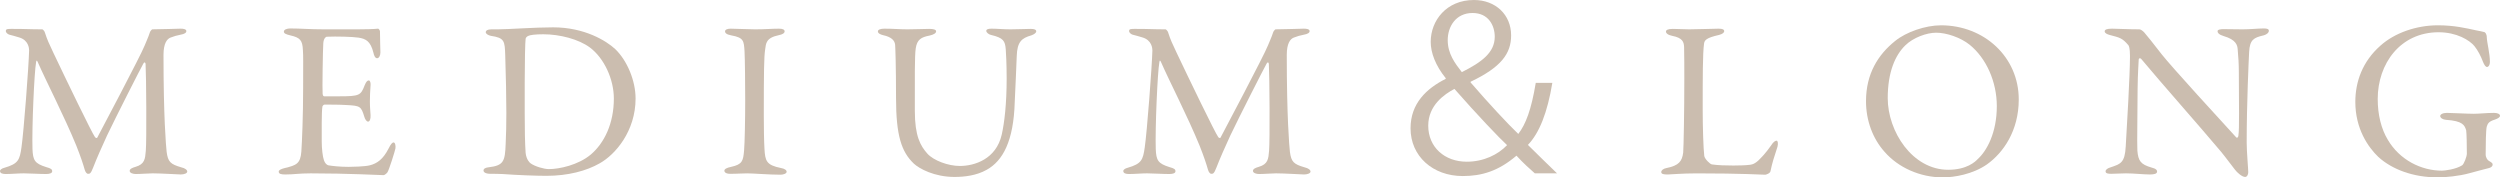 <?xml version="1.0" encoding="UTF-8"?><svg id="_イヤー_2" xmlns="http://www.w3.org/2000/svg" viewBox="0 0 413.019 29.306"><defs><style>.cls-1{fill:#cbbdaf;}</style></defs><g id="_イヤー_1-2"><g><path class="cls-1" d="M2.035,4.773c2.405,0,2.812,.074,4.958,.074,.074,0,.37,.296,.407,.481,.444,1.369,.666,1.776,1.406,3.367,2.072,4.366,6.364,13.247,6.882,13.95,.074,.111,.296,.222,.37,.111,.333-.629,7.252-13.691,7.845-15.245,.037-.148,.629-1.406,.851-2.146,.037-.185,.334-.518,.407-.518,1.332,0,4.329-.111,4.663-.111,.481,0,.962,.074,.962,.407,0,.259-.296,.481-.962,.592-.592,.111-1.11,.259-1.666,.481-.555,.222-1.147,.925-1.147,2.849,0,10.287,.407,14.986,.518,16.022,.222,1.665,.629,2.035,2.405,2.553,.666,.148,.999,.444,.999,.703,0,.296-.518,.481-1.073,.481-.407,0-3.256-.185-4.625-.185-.703,0-1.924,.111-2.812,.111-.407,0-.999-.148-.999-.518,0-.333,.444-.518,.962-.666,1.518-.444,1.591-1.295,1.702-2.664,.148-1.665,.074-12.396-.037-14.283,0-.259-.148-.481-.37-.111-.407,.703-4.551,8.844-5.995,11.878-.888,1.924-1.739,3.848-2.294,5.291-.407,1.073-.592,1.036-.851,1.036-.222,0-.444-.296-.555-.703-.259-.925-.666-2.146-1.369-3.922-1.998-4.885-5.032-10.731-6.401-13.876-.111-.259-.222-.296-.259,.111-.296,1.554-.703,10.879-.592,14.283,.074,1.887,.37,2.405,2.257,2.997,.814,.222,.999,.37,.999,.703,0,.296-.407,.444-.999,.444-1.184,0-2.738-.111-3.7-.111-.888,0-2.035,.111-2.96,.111-.555,0-.962-.111-.962-.518,0-.148,.259-.407,.74-.518,2.294-.666,2.517-1.295,2.812-3.404,.37-2.553,1.184-13.21,1.258-15.985,0-.296-.074-1.702-1.665-2.146-.629-.185-1.11-.333-1.591-.444-.259-.074-.592-.333-.592-.592,0-.37,.259-.37,1.073-.37Z"/><path class="cls-1" d="M59.034,4.847c1.221,0,2.849-.037,3.404-.111,.111-.037,.296,.222,.334,.407,0,1.702,.074,2.775,.074,3.515,0,.518-.222,.962-.555,.962-.334,0-.519-.518-.592-.888-.481-1.961-1.295-2.331-2.479-2.516-.962-.148-3.626-.222-5.254-.148-.074,0-.481,.185-.555,1.036-.074,.925-.185,7.882-.111,8.437,.037,.148,.074,.37,.259,.37h2.405c3.478,0,3.626-.148,4.292-1.85,.222-.555,.444-.777,.666-.777,.259,0,.333,.518,.296,.814-.074,1.036-.111,1.776-.111,2.664,0,.999,.074,1.517,.111,2.257,.037,.666-.148,1.073-.407,1.073-.259,0-.518-.407-.629-.814-.518-1.702-.666-1.813-2.923-1.924-1.184-.074-2.664-.074-3.663-.074-.148,0-.333,.259-.333,.333-.148,.777-.111,4.218-.111,5.809,0,1.073,.148,2.479,.37,3.071,.148,.444,.444,.74,.703,.814,.629,.111,1.887,.259,3.367,.259,.444,0,2.701-.037,3.515-.259,1.185-.296,2.184-.999,3.071-2.738,.407-.814,.629-1.036,.851-1.036,.259,0,.37,.592,.296,.999-.037,.296-1.073,3.626-1.333,3.959-.111,.148-.444,.444-.629,.444-.407,0-5.995-.296-12.026-.296-1.961,0-2.775,.185-4.181,.185-.703,0-1.11-.074-1.11-.481,0-.259,.444-.444,1.036-.592,1.85-.444,2.553-.703,2.701-2.701,.111-1.554,.296-5.92,.296-10.509,0-4.403,.037-5.18-.037-6.253-.074-1.628-.444-2.072-2.072-2.442-.777-.185-1.073-.333-1.073-.629,0-.333,.518-.518,1.036-.518,1.739,0,3.183,.148,5.662,.148h5.439Z"/><path class="cls-1" d="M101.636,8.104c1.998,1.924,3.367,5.254,3.367,8.178,0,5.365-3.331,9.25-5.92,10.694-2.183,1.258-5.254,2.072-8.807,2.072-1.517,0-4.811-.111-7.252-.296-.703-.037-1.369-.037-1.961-.037-.851,0-1.184-.259-1.184-.555s.37-.481,.814-.518c2.553-.296,2.738-.999,2.849-3.922,.074-1.739,.111-2.886,.111-5.069,0-2.109-.074-6.476-.185-9.51-.074-2.368-.111-2.886-2.368-3.219-.407-.074-.851-.333-.851-.592,0-.296,.333-.481,.888-.481h1.036c1.85,0,6.031-.333,9.213-.333,5.181,0,8.77,2.22,10.25,3.589Zm-14.431-2.146c-.259,.185-.333,.259-.37,.481-.074,.444-.148,3.737-.148,7.031v5.365c0,2.59,.037,4.773,.148,6.401,.111,1.147,.703,1.665,.814,1.739,.703,.518,2.22,.962,3.034,.962,1.702,0,4.848-.666,6.92-2.405,2.22-1.887,3.811-5.106,3.811-9.25,0-3.182-1.591-6.661-3.959-8.437-1.85-1.369-4.958-2.183-7.696-2.183-1.332,0-2.22,.111-2.553,.296Z"/><path class="cls-1" d="M123.002,8.474c-.111-1.702-.111-2.257-2.183-2.627-.814-.148-1.036-.407-1.036-.666,0-.296,.407-.444,.925-.444,.962,0,2.812,.111,4.034,.111,1.813,0,2.664-.111,3.959-.111,.592,0,.925,.148,.925,.444s-.37,.518-.962,.629c-2.146,.444-2.109,1.369-2.257,2.368-.185,1.221-.222,3.626-.222,10.879,0,2.035,.037,4.329,.111,5.513,.111,1.998,.296,2.701,2.701,3.182,.666,.111,.962,.37,.962,.629,0,.296-.555,.481-.999,.481-1.887,0-4.515-.222-5.514-.222-1.11,0-1.443,.074-2.812,.074-.703,0-.962-.259-.962-.518,0-.259,.37-.481,1.11-.629,1.85-.407,1.998-.962,2.146-2.701,.111-1.295,.185-5.143,.185-8.289,0-2.294-.037-6.882-.111-8.104Z"/><path class="cls-1" d="M146.104,4.736c1.554,0,2.442,.111,3.812,.111s2.775-.074,3.589-.074c.703,0,1.147,.111,1.147,.407s-.407,.555-1.11,.703c-1.332,.259-2.035,.629-2.257,2.109-.185,1.221-.148,5.069-.148,10.324,0,4.181,.925,5.772,2.072,7.067,1.036,1.147,3.441,2.035,5.366,2.035,2.405,0,5.994-1.11,6.919-5.18,.444-1.961,.814-5.069,.814-9.288,0-2.405-.111-4.329-.148-4.773-.111-1.406-.37-1.924-2.442-2.405-.37-.074-.777-.407-.777-.666,0-.222,.222-.37,.851-.37,.925,0,1.961,.111,3.145,.111,1.517,0,2.294-.074,3.331-.074,.592,0,.925,.111,.925,.407,0,.222-.296,.481-.814,.666-1.591,.444-2.331,1.073-2.405,3.404-.037,1.591-.259,5.699-.333,7.623-.185,6.438-1.961,9.695-4.625,11.175-1.702,.962-3.7,1.184-5.328,1.184-3.33,0-5.81-1.369-6.697-2.183-2.072-1.961-2.96-4.662-2.96-10.879,0-5.328-.111-8.289-.148-8.77-.074-.703-.592-1.295-1.998-1.591-.444-.111-.851-.296-.851-.629,0-.296,.481-.444,1.073-.444Z"/><path class="cls-1" d="M187.607,4.773c2.405,0,2.812,.074,4.958,.074,.074,0,.37,.296,.407,.481,.444,1.369,.666,1.776,1.406,3.367,2.072,4.366,6.364,13.247,6.882,13.95,.074,.111,.296,.222,.37,.111,.333-.629,7.252-13.691,7.844-15.245,.037-.148,.629-1.406,.852-2.146,.037-.185,.333-.518,.407-.518,1.332,0,4.33-.111,4.663-.111,.481,0,.962,.074,.962,.407,0,.259-.296,.481-.962,.592-.592,.111-1.11,.259-1.665,.481-.555,.222-1.147,.925-1.147,2.849,0,10.287,.407,14.986,.518,16.022,.222,1.665,.629,2.035,2.405,2.553,.666,.148,.999,.444,.999,.703,0,.296-.518,.481-1.073,.481-.407,0-3.257-.185-4.625-.185-.703,0-1.924,.111-2.812,.111-.407,0-.999-.148-.999-.518,0-.333,.444-.518,.962-.666,1.517-.444,1.591-1.295,1.702-2.664,.147-1.665,.074-12.396-.037-14.283,0-.259-.148-.481-.37-.111-.407,.703-4.551,8.844-5.995,11.878-.888,1.924-1.739,3.848-2.294,5.291-.407,1.073-.592,1.036-.851,1.036-.222,0-.444-.296-.555-.703-.259-.925-.666-2.146-1.369-3.922-1.998-4.885-5.032-10.731-6.401-13.876-.111-.259-.222-.296-.259,.111-.296,1.554-.703,10.879-.592,14.283,.074,1.887,.37,2.405,2.257,2.997,.814,.222,.999,.37,.999,.703,0,.296-.407,.444-.999,.444-1.184,0-2.738-.111-3.7-.111-.888,0-2.035,.111-2.96,.111-.555,0-.962-.111-.962-.518,0-.148,.259-.407,.74-.518,2.294-.666,2.516-1.295,2.812-3.404,.37-2.553,1.184-13.21,1.258-15.985,0-.296-.074-1.702-1.666-2.146-.629-.185-1.11-.333-1.591-.444-.259-.074-.592-.333-.592-.592,0-.37,.259-.37,1.073-.37Z"/><path class="cls-1" d="M253.568,28.64c-.962-.851-1.887-1.665-3.034-2.923-2.997,2.553-5.735,3.367-8.88,3.367-4.958,0-8.622-3.293-8.622-7.881,0-4.145,2.664-6.586,5.81-8.178v-.111c-1.702-2.109-2.479-4.218-2.479-5.995,0-3.515,2.59-6.919,7.142-6.919,3.589,0,6.143,2.442,6.143,5.846,0,2.997-1.628,5.254-6.698,7.659v.111c3.035,3.515,6.18,6.883,7.882,8.511,1.221-1.591,2.146-3.959,2.886-8.437h2.738c-.814,4.921-2.146,8.289-4.034,10.25,1.628,1.591,3.256,3.219,4.811,4.699h-3.664Zm-4.588-4.663c-1.184-1.073-4.996-5.069-8.696-9.288-1.628,.851-4.329,2.701-4.329,6.068,0,3.552,2.701,5.958,6.364,5.958,2.812,0,5.18-1.184,6.661-2.738Zm-9.806-17.354c0,2.257,1.184,3.811,2.331,5.292,3.256-1.628,5.439-3.219,5.439-5.847,0-1.85-1.036-3.922-3.663-3.922-2.775,0-4.107,2.257-4.107,4.478Z"/><path class="cls-1" d="M276.34,4.773c.999,0,1.665,.074,2.738,.074,1.443,0,3.959-.111,4.847-.111,.666,0,.925,.148,.925,.407,0,.259-.296,.481-.851,.629-2.146,.481-2.405,.888-2.479,1.443-.222,1.665-.222,5.402-.222,10.879,0,2.886,.111,6.438,.259,7.66,.074,.518,.962,1.369,1.258,1.406,.962,.148,2.331,.185,3.552,.185,1.036,0,2.072-.037,2.627-.111,.296-.037,.74-.037,1.48-.703,.518-.518,1.11-1.073,2.109-2.479,.407-.666,.74-.814,.925-.814,.185,0,.296,.407,.148,.999-.592,1.813-.851,2.59-1.147,3.996-.037,.407-.74,.629-.888,.629-.444,0-3.812-.222-11.323-.222-2.517,0-4.255,.185-4.773,.185-.703,0-1.073-.074-1.073-.407,0-.259,.296-.555,.888-.666,2.035-.407,2.553-1.11,2.738-2.553,.074-.925,.185-6.809,.185-12.174,0-1.48,0-4.033-.037-5.254-.037-.814-.222-1.517-1.961-1.85-.74-.148-1.036-.444-1.036-.703,0-.259,.296-.444,1.11-.444Z"/><path class="cls-1" d="M333.514,16.429c0,5.18-2.554,8.807-5.255,10.731-2.331,1.628-5.402,2.146-7.289,2.146-3.774,0-7.364-1.628-9.621-4.218-1.961-2.183-3.071-5.181-3.071-8.363,0-4.551,1.999-7.696,4.811-9.954,1.813-1.48,4.995-2.59,7.585-2.59,7.104,0,12.84,5.218,12.84,12.248Zm-18.761-8.917c-1.628,1.591-2.886,4.366-2.886,8.695,0,5.514,4.07,11.841,9.991,11.841,3.071,0,4.478-1.332,4.885-1.776,1.48-1.332,3.145-4.33,3.145-8.733,0-4.033-1.739-7.918-4.478-10.139-1.517-1.221-3.848-1.998-5.55-1.998-1.554,0-3.812,.814-5.106,2.109Z"/><path class="cls-1" d="M348.93,4.736c.814,0,2.627,.111,4.514,.111,.222,0,.555,.259,.777,.481,.555,.666,1.48,1.776,2.923,3.663,1.665,2.109,9.806,10.99,12.285,13.691,.222,.222,.37-.148,.37-.259,.185-1.184,.074-5.18,.074-10.509,0-1.258-.074-2.553-.185-3.7-.037-.777-.296-1.665-2.331-2.257-.74-.222-.999-.518-.999-.814,0-.259,.518-.333,.962-.333,.962,0,1.998,.037,3.182,.037,1.332,0,2.516-.148,3.479-.148,.629,0,.851,.111,.851,.407,0,.222-.222,.555-.888,.74-1.591,.37-2.257,.703-2.368,2.701-.074,1.332-.407,8.622-.407,14.986,0,1.554,.259,4.329,.259,4.921,0,.37-.185,.777-.518,.777-.518,0-1.332-.74-1.665-1.184-.629-.777-1.295-1.739-2.294-2.96-3.478-4.145-9.88-11.36-13.21-15.356-.148-.185-.407-.111-.407,.074-.037,.999-.148,2.035-.185,4.921,0,3.33-.111,9.029-.037,10.176,.148,1.702,.555,2.257,2.331,2.775,.777,.185,.925,.444,.925,.666,0,.37-.481,.481-1.184,.481-1.073,0-2.627-.185-3.959-.185-.814,0-1.776,.074-2.405,.074-.519,0-.962-.037-.962-.407,0-.296,.37-.518,.74-.629,1.739-.592,2.442-.74,2.59-3.478,.185-2.997,.703-11.878,.703-14.949,0-1.332-.185-1.665-.259-1.776-1.036-1.221-1.443-1.258-3.108-1.702-.407-.111-.814-.296-.814-.592s.37-.444,1.221-.444Z"/><path class="cls-1" d="M408.985,4.995c.74,.148,.999,.185,1.406,.296,.148,0,.444,.296,.444,.888,.037,.888,.518,2.664,.518,4.07,0,.481-.222,.814-.481,.814-.222,0-.444-.296-.666-.851-.37-.999-.851-1.887-1.406-2.59-.814-.999-2.96-2.294-5.92-2.294-6.327,0-10.064,5.18-10.064,11.027,0,2.627,.592,4.958,1.665,6.735,1.961,3.33,5.513,5.106,8.955,5.106,.444,0,2.294-.222,3.33-.888,.296-.185,.777-1.443,.777-1.924,0-1.295-.037-3.404-.111-3.848-.259-.851-.555-1.554-3.33-1.739-.555-.037-.962-.333-.962-.629,0-.259,.407-.518,1.11-.518,.666,0,3.367,.148,4.44,.148,.888,0,2.146-.148,3.33-.148,.592,0,1,.185,1,.481,0,.259-.407,.481-.852,.629-1.11,.333-1.184,.74-1.332,1.147-.148,.407-.185,3.071-.185,4.588,0,.592,.333,.962,.518,1.073,.666,.37,.629,.481,.629,.666,0,.148-.147,.407-.555,.518-.666,.185-1.924,.481-3.367,.888-1.591,.444-3.885,.666-5.106,.666-4.145,0-7.585-1.332-9.843-3.367-1.702-1.628-3.811-4.663-3.811-9.103,0-3.293,1.147-6.66,4.181-9.324,2.331-2.072,5.883-3.331,9.473-3.331,2.701,0,4.662,.481,6.216,.814Z"/></g></g></svg>